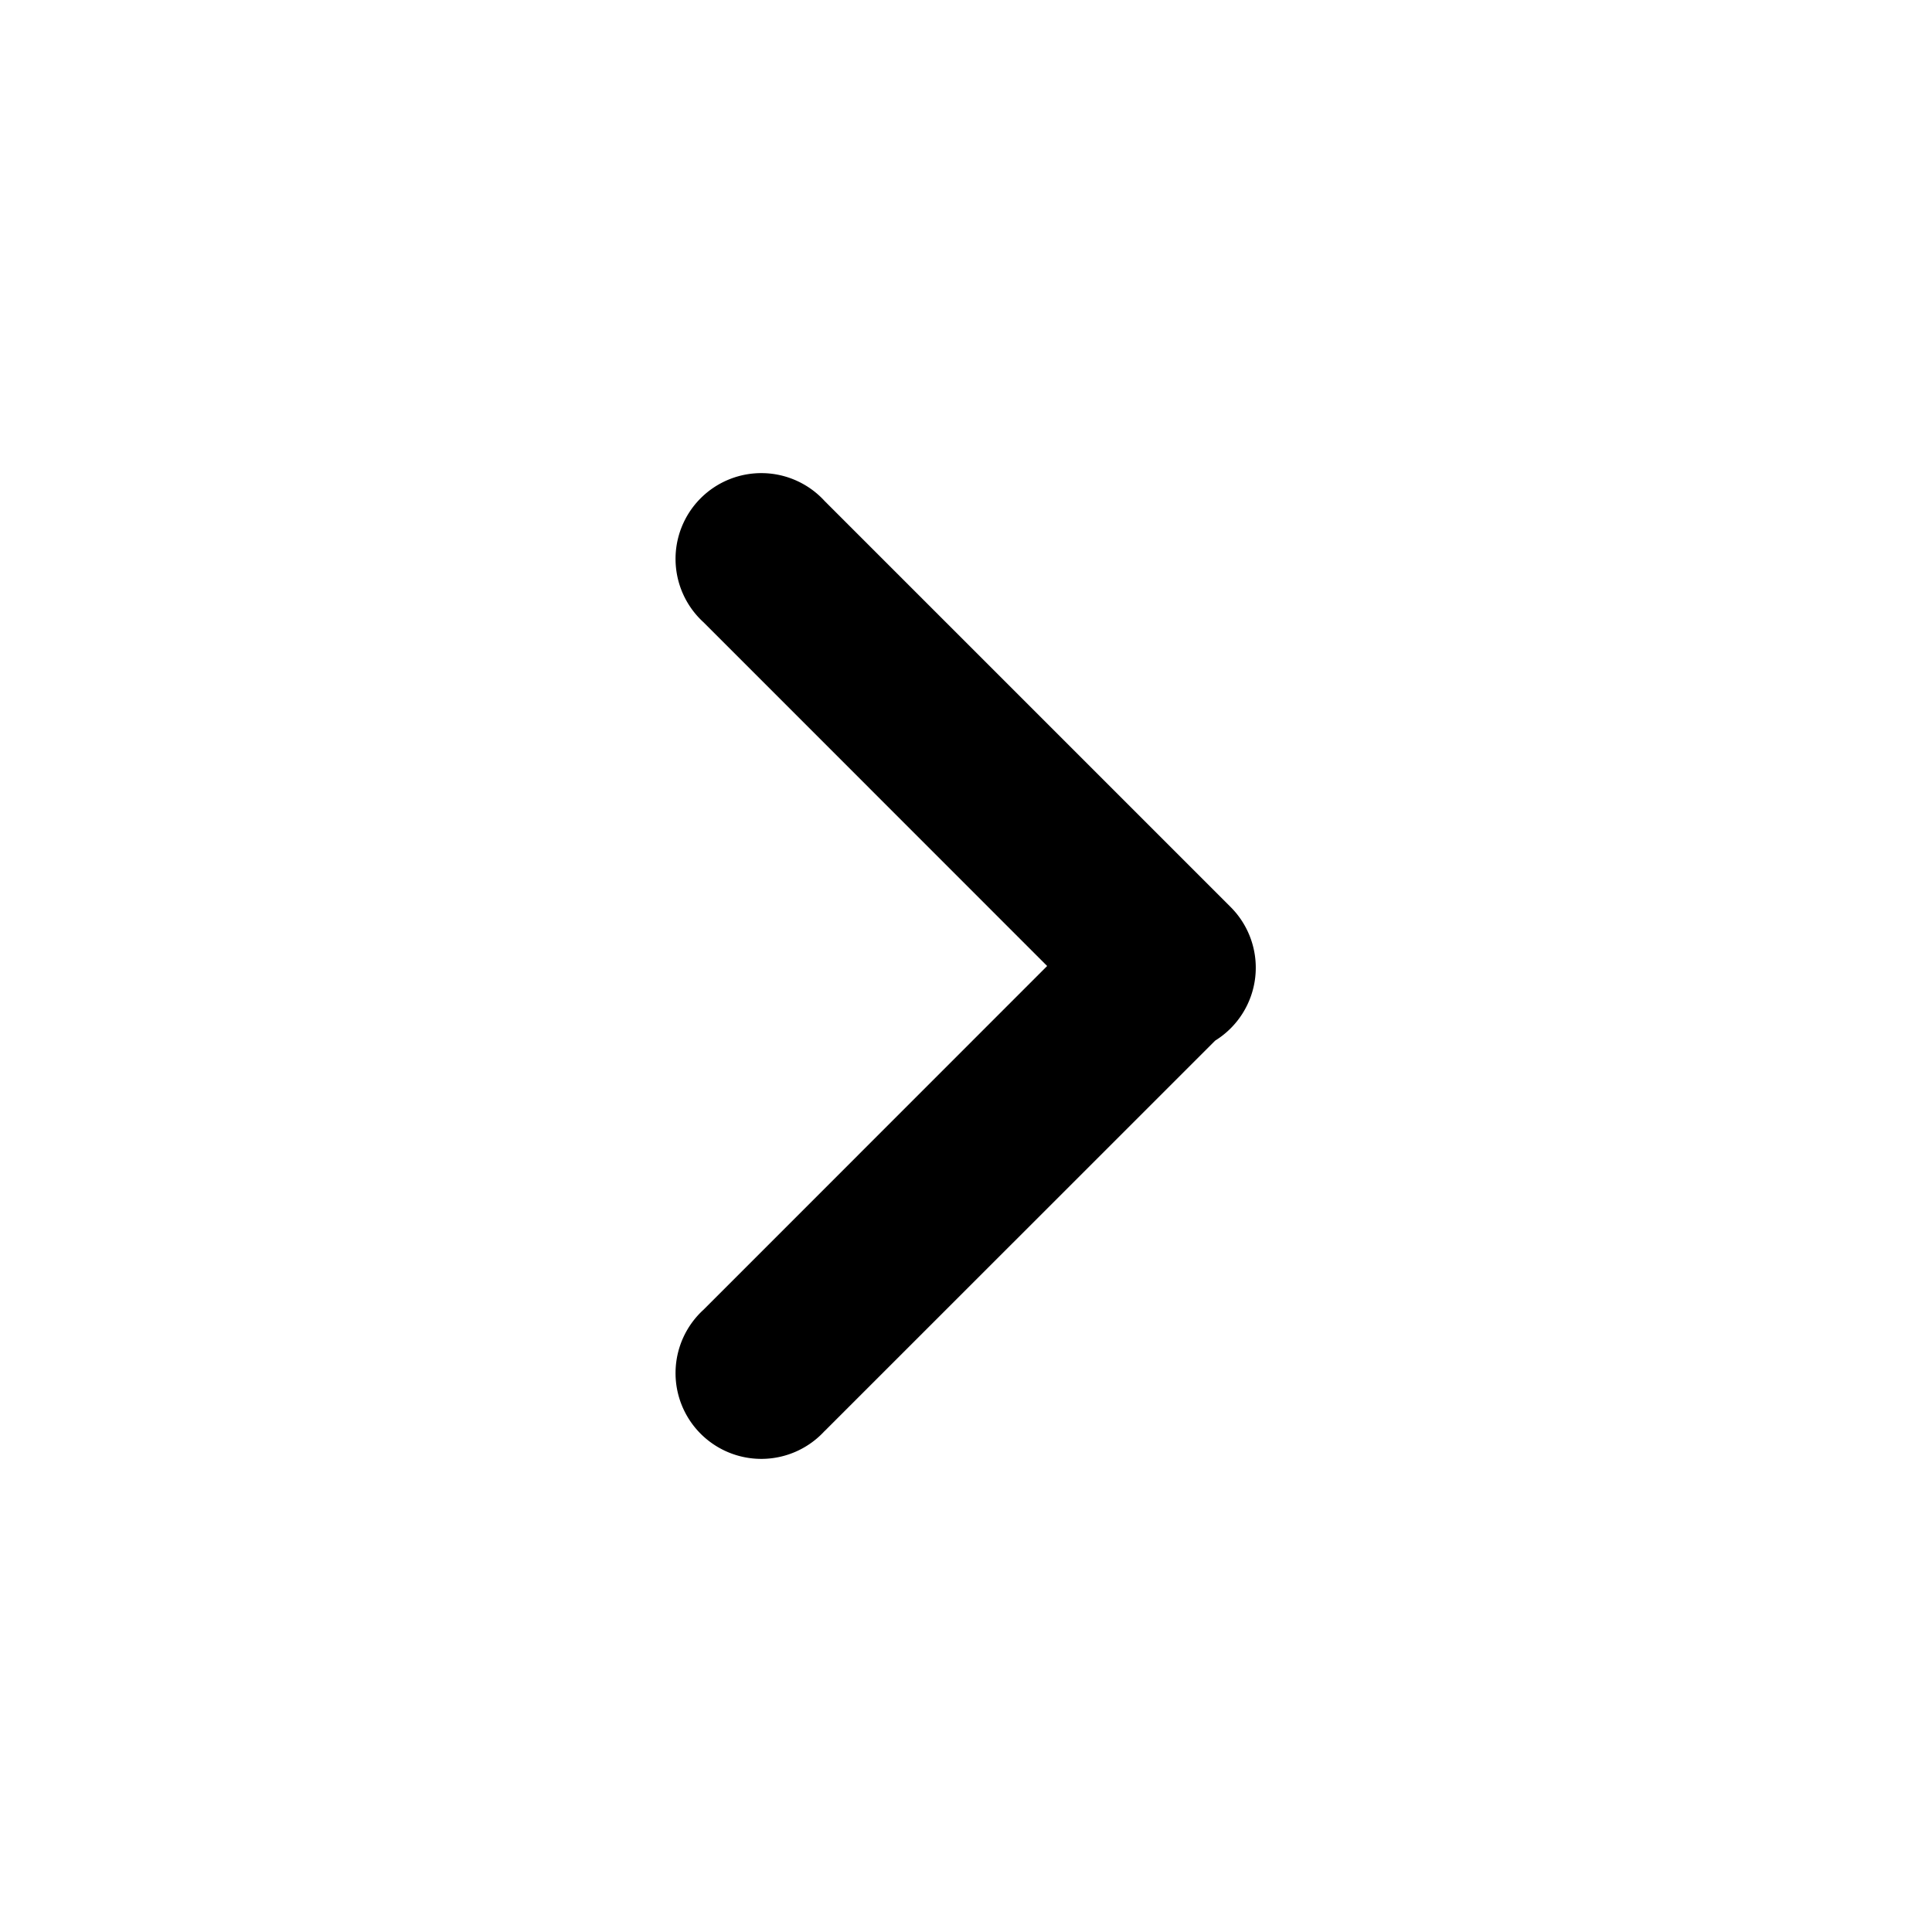 <svg viewBox="0 0 20 20" xmlns="http://www.w3.org/2000/svg"><path d="M8.537 14.813a.888.888 0 1 1-1.254-1.255L10.84 10 7.283 6.442a.888.888 0 1 1 1.254-1.255L12.74 9.39a.888.888 0 0 1-.16 1.382l-4.043 4.042z"/></svg>